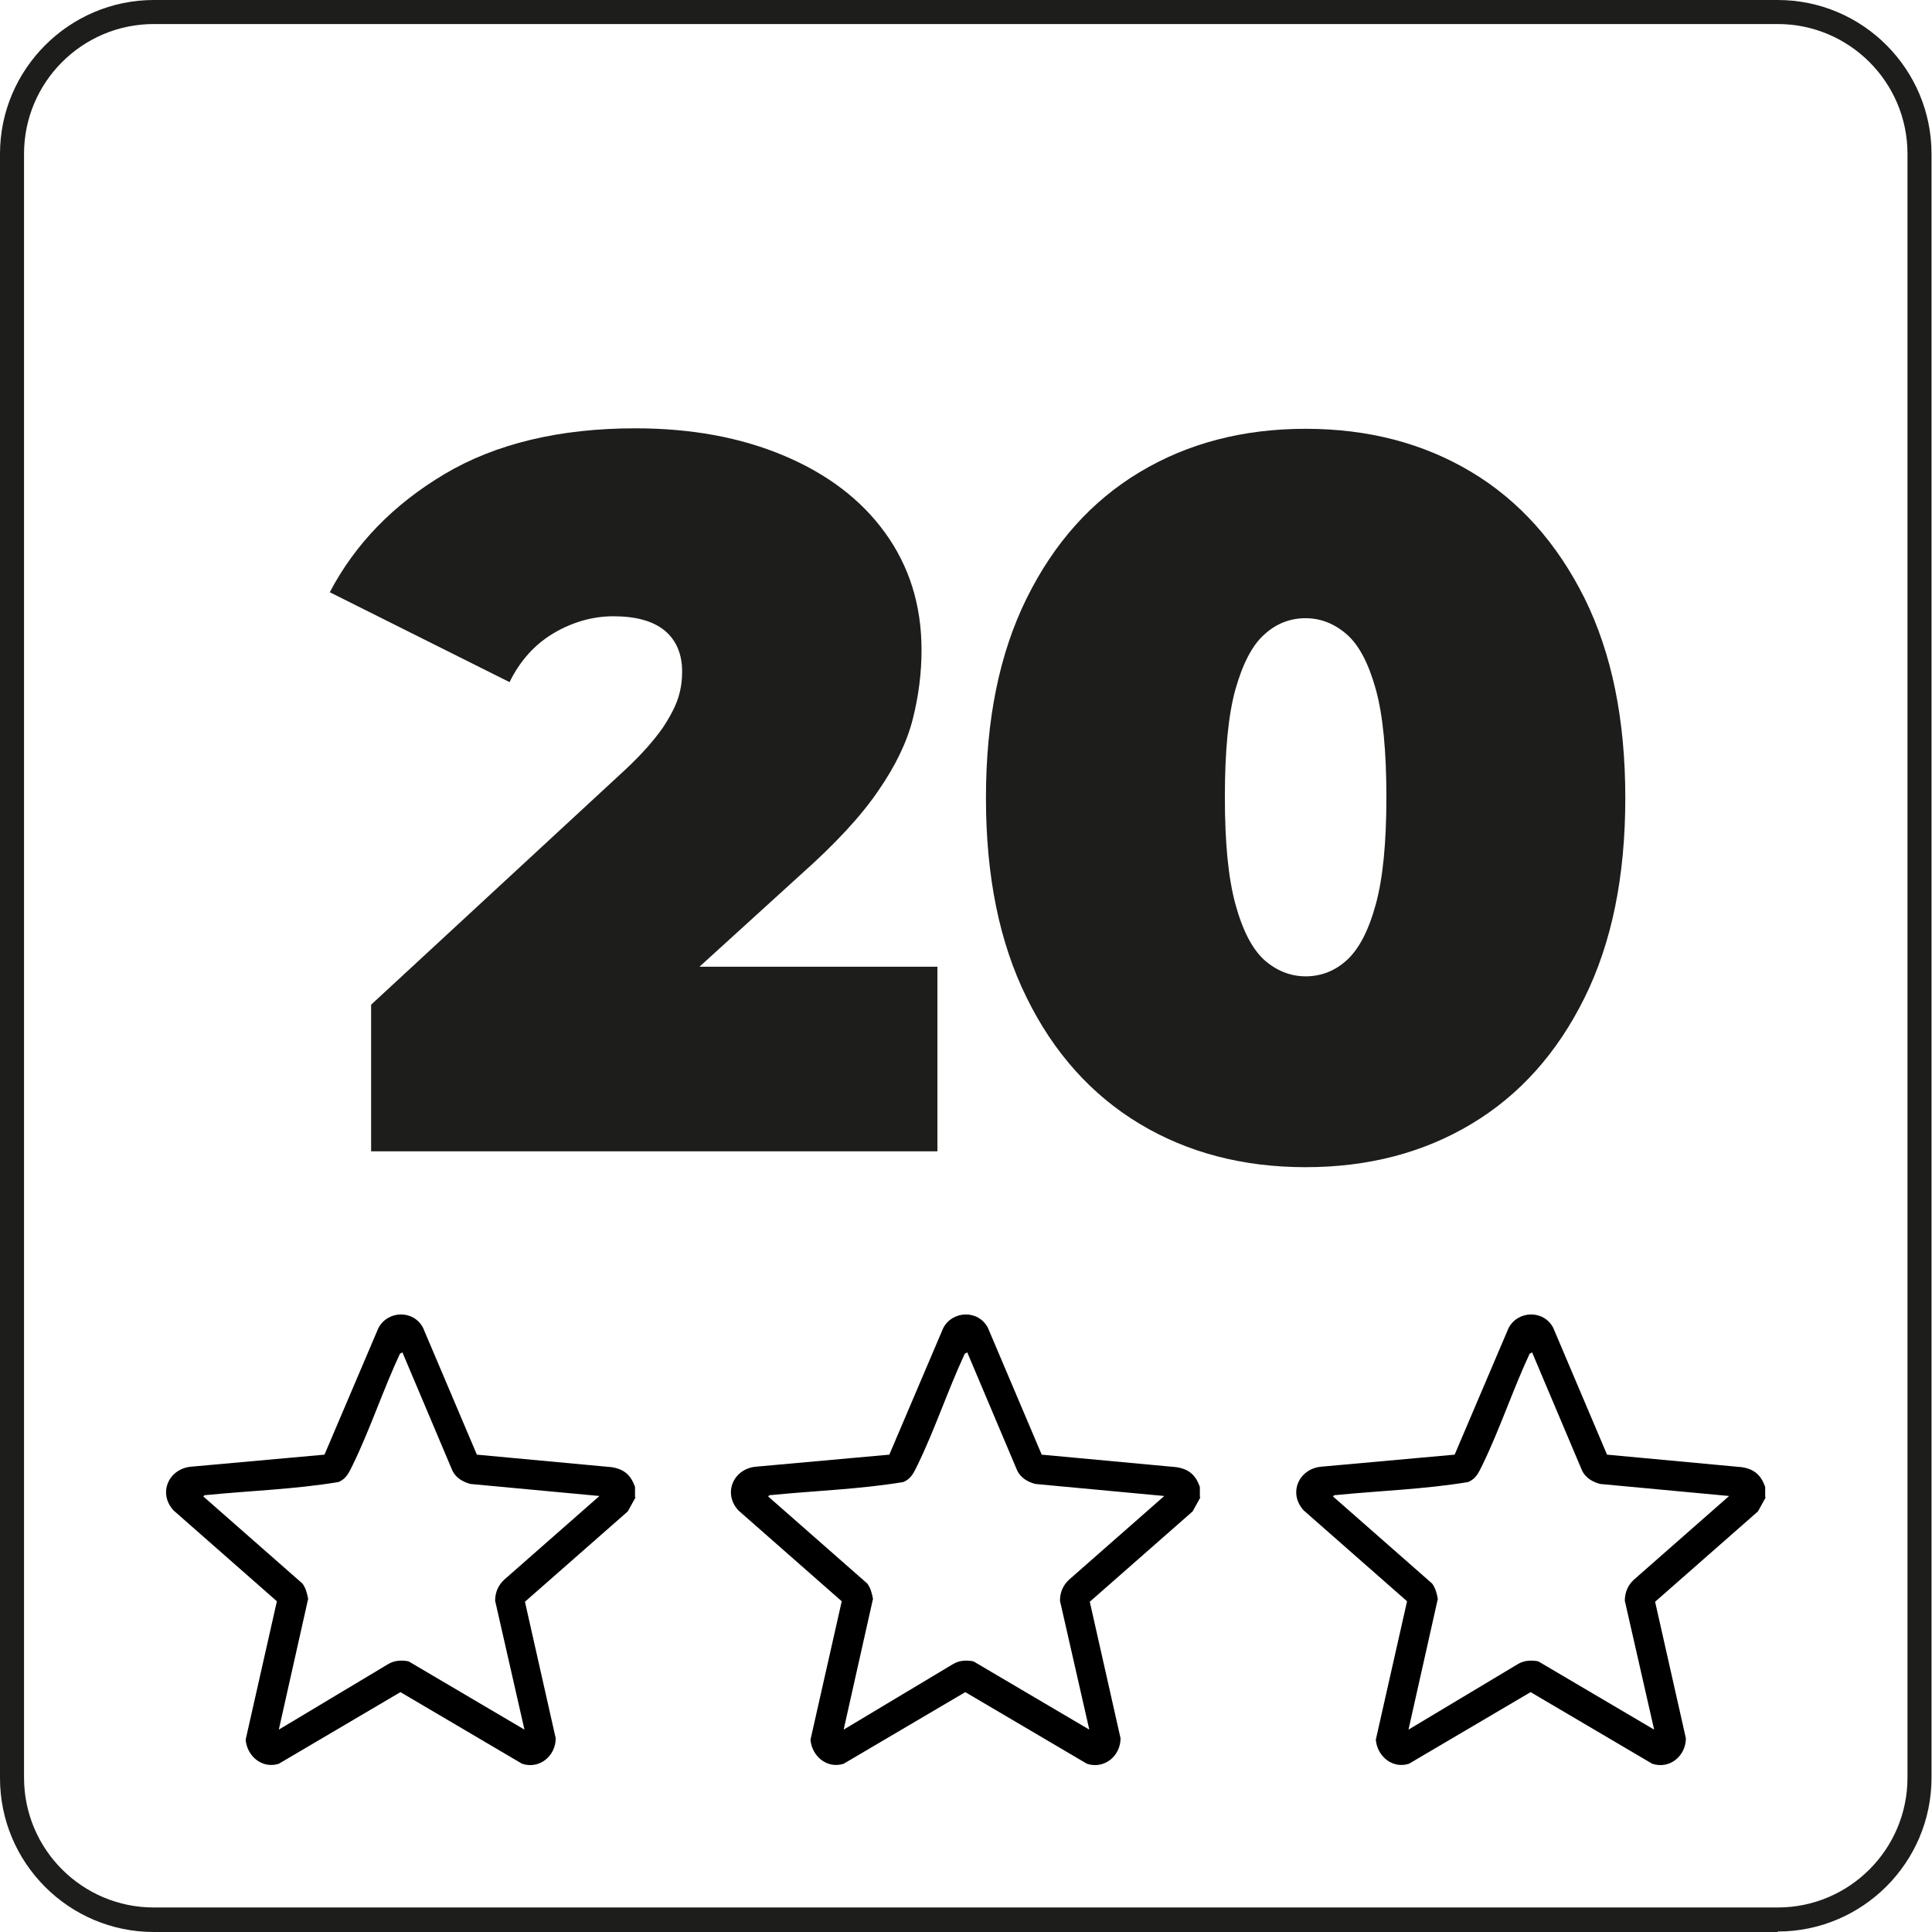 <?xml version="1.0" encoding="UTF-8"?> <svg xmlns="http://www.w3.org/2000/svg" id="Livello_2" viewBox="0 0 40.19 40.19"><defs><style>.cls-1{fill:#1d1d1b;}</style></defs><g id="Livello_1-2"><path d="M13.22,31.15l-.16.29-2.14,1.88.64,2.84c0,.37-.34.65-.7.53l-2.53-1.49-2.53,1.49c-.34.11-.66-.15-.69-.5l.65-2.88-2.15-1.89c-.33-.36-.1-.87.37-.91l2.77-.25,1.12-2.63c.19-.37.73-.39.93-.01l1.12,2.64,2.8.26c.26.04.4.16.49.41v.21ZM8.36,28.14l-.04.02c-.35.75-.62,1.57-.98,2.31-.08.16-.13.29-.3.36-.9.15-1.83.18-2.74.27-.03,0-.05,0-.07.03l2.06,1.81c.07.09.1.21.12.32l-.61,2.72,2.27-1.36c.13-.08.28-.09.43-.06l2.41,1.42-.61-2.68c0-.17.06-.32.19-.44l1.98-1.74-2.68-.25c-.16-.04-.31-.13-.38-.28l-1.04-2.46Z"></path><path d="M24.97,31.15l-.16.29-2.14,1.88.64,2.84c0,.37-.34.65-.7.53l-2.53-1.49-2.53,1.49c-.34.11-.66-.15-.69-.5l.65-2.88-2.15-1.89c-.33-.36-.1-.87.37-.91l2.77-.25,1.12-2.63c.19-.37.73-.39.93-.01l1.12,2.64,2.8.26c.26.04.4.16.49.41v.21ZM20.11,28.14l-.04.02c-.35.75-.62,1.57-.98,2.31-.08.16-.13.29-.3.36-.9.15-1.83.18-2.74.27-.03,0-.05,0-.07.03l2.06,1.81c.07.09.1.21.12.32l-.61,2.72,2.27-1.36c.13-.08.28-.09.43-.06l2.41,1.42-.61-2.68c0-.17.06-.32.19-.44l1.98-1.74-2.68-.25c-.16-.04-.31-.13-.38-.28l-1.04-2.46Z"></path><path d="M36.73,31.15l-.16.29-2.14,1.88.64,2.84c0,.37-.34.65-.7.53l-2.53-1.49-2.53,1.49c-.34.11-.66-.15-.69-.5l.65-2.88-2.15-1.89c-.33-.36-.1-.87.37-.91l2.77-.25,1.12-2.63c.19-.37.73-.39.93-.01l1.12,2.64,2.8.26c.26.04.4.16.49.41v.21ZM31.86,28.14l-.04.02c-.35.75-.62,1.57-.98,2.31-.08.16-.13.29-.3.36-.9.15-1.83.18-2.74.27-.03,0-.05,0-.07.03l2.06,1.81c.07.09.1.21.12.32l-.61,2.72,2.27-1.36c.13-.08.28-.09.43-.06l2.41,1.42-.61-2.68c0-.17.06-.32.19-.44l1.98-1.74-2.68-.25c-.16-.04-.31-.13-.38-.28l-1.04-2.46Z"></path><path class="cls-1" d="M36.98,40.19H3.2c-1.77,0-3.2-1.44-3.2-3.2V3.2C0,1.44,1.44,0,3.2,0h33.78c1.77,0,3.2,1.44,3.2,3.2v33.78c0,1.77-1.44,3.2-3.2,3.2ZM3.2.5C1.71.5.5,1.71.5,3.2v33.78c0,1.49,1.21,2.7,2.7,2.7h33.78c1.49,0,2.7-1.21,2.7-2.7V3.2c0-1.49-1.21-2.7-2.7-2.7H3.2Z"></path><path class="cls-1" d="M7.72,23.94v-3.04l5.31-4.91c.34-.32.58-.6.75-.84.16-.24.27-.45.33-.64.06-.19.08-.37.08-.54,0-.36-.12-.65-.36-.85-.24-.2-.6-.3-1.07-.3-.43,0-.85.12-1.24.35-.39.23-.7.57-.92,1.02l-3.74-1.87c.53-1.01,1.33-1.83,2.39-2.46,1.06-.63,2.39-.95,3.97-.95,1.16,0,2.19.19,3.09.57s1.6.91,2.1,1.6c.5.69.76,1.5.76,2.44,0,.48-.06.95-.18,1.43-.12.48-.36.98-.72,1.5-.36.53-.9,1.11-1.62,1.75l-3.99,3.63-.78-1.72h7.62v3.84H7.72Z"></path><path class="cls-1" d="M27.16,24.28c-1.3,0-2.45-.3-3.45-.9-1-.6-1.79-1.48-2.35-2.62-.57-1.15-.85-2.53-.85-4.16s.28-3.01.85-4.16c.57-1.15,1.35-2.02,2.35-2.62s2.15-.9,3.45-.9,2.45.3,3.45.9c1,.6,1.78,1.48,2.35,2.62.57,1.15.85,2.53.85,4.16s-.28,3.01-.85,4.16c-.57,1.15-1.35,2.02-2.35,2.62-1,.6-2.15.9-3.45.9ZM27.16,20.31c.32,0,.61-.11.86-.34s.45-.61.6-1.16.22-1.29.22-2.23-.07-1.7-.22-2.24c-.15-.54-.35-.92-.6-1.14-.25-.22-.54-.34-.86-.34s-.61.11-.86.34c-.25.22-.45.61-.6,1.14-.15.54-.22,1.29-.22,2.24s.07,1.68.22,2.23.35.93.6,1.16c.25.22.54.34.86.34Z"></path></g></svg> 